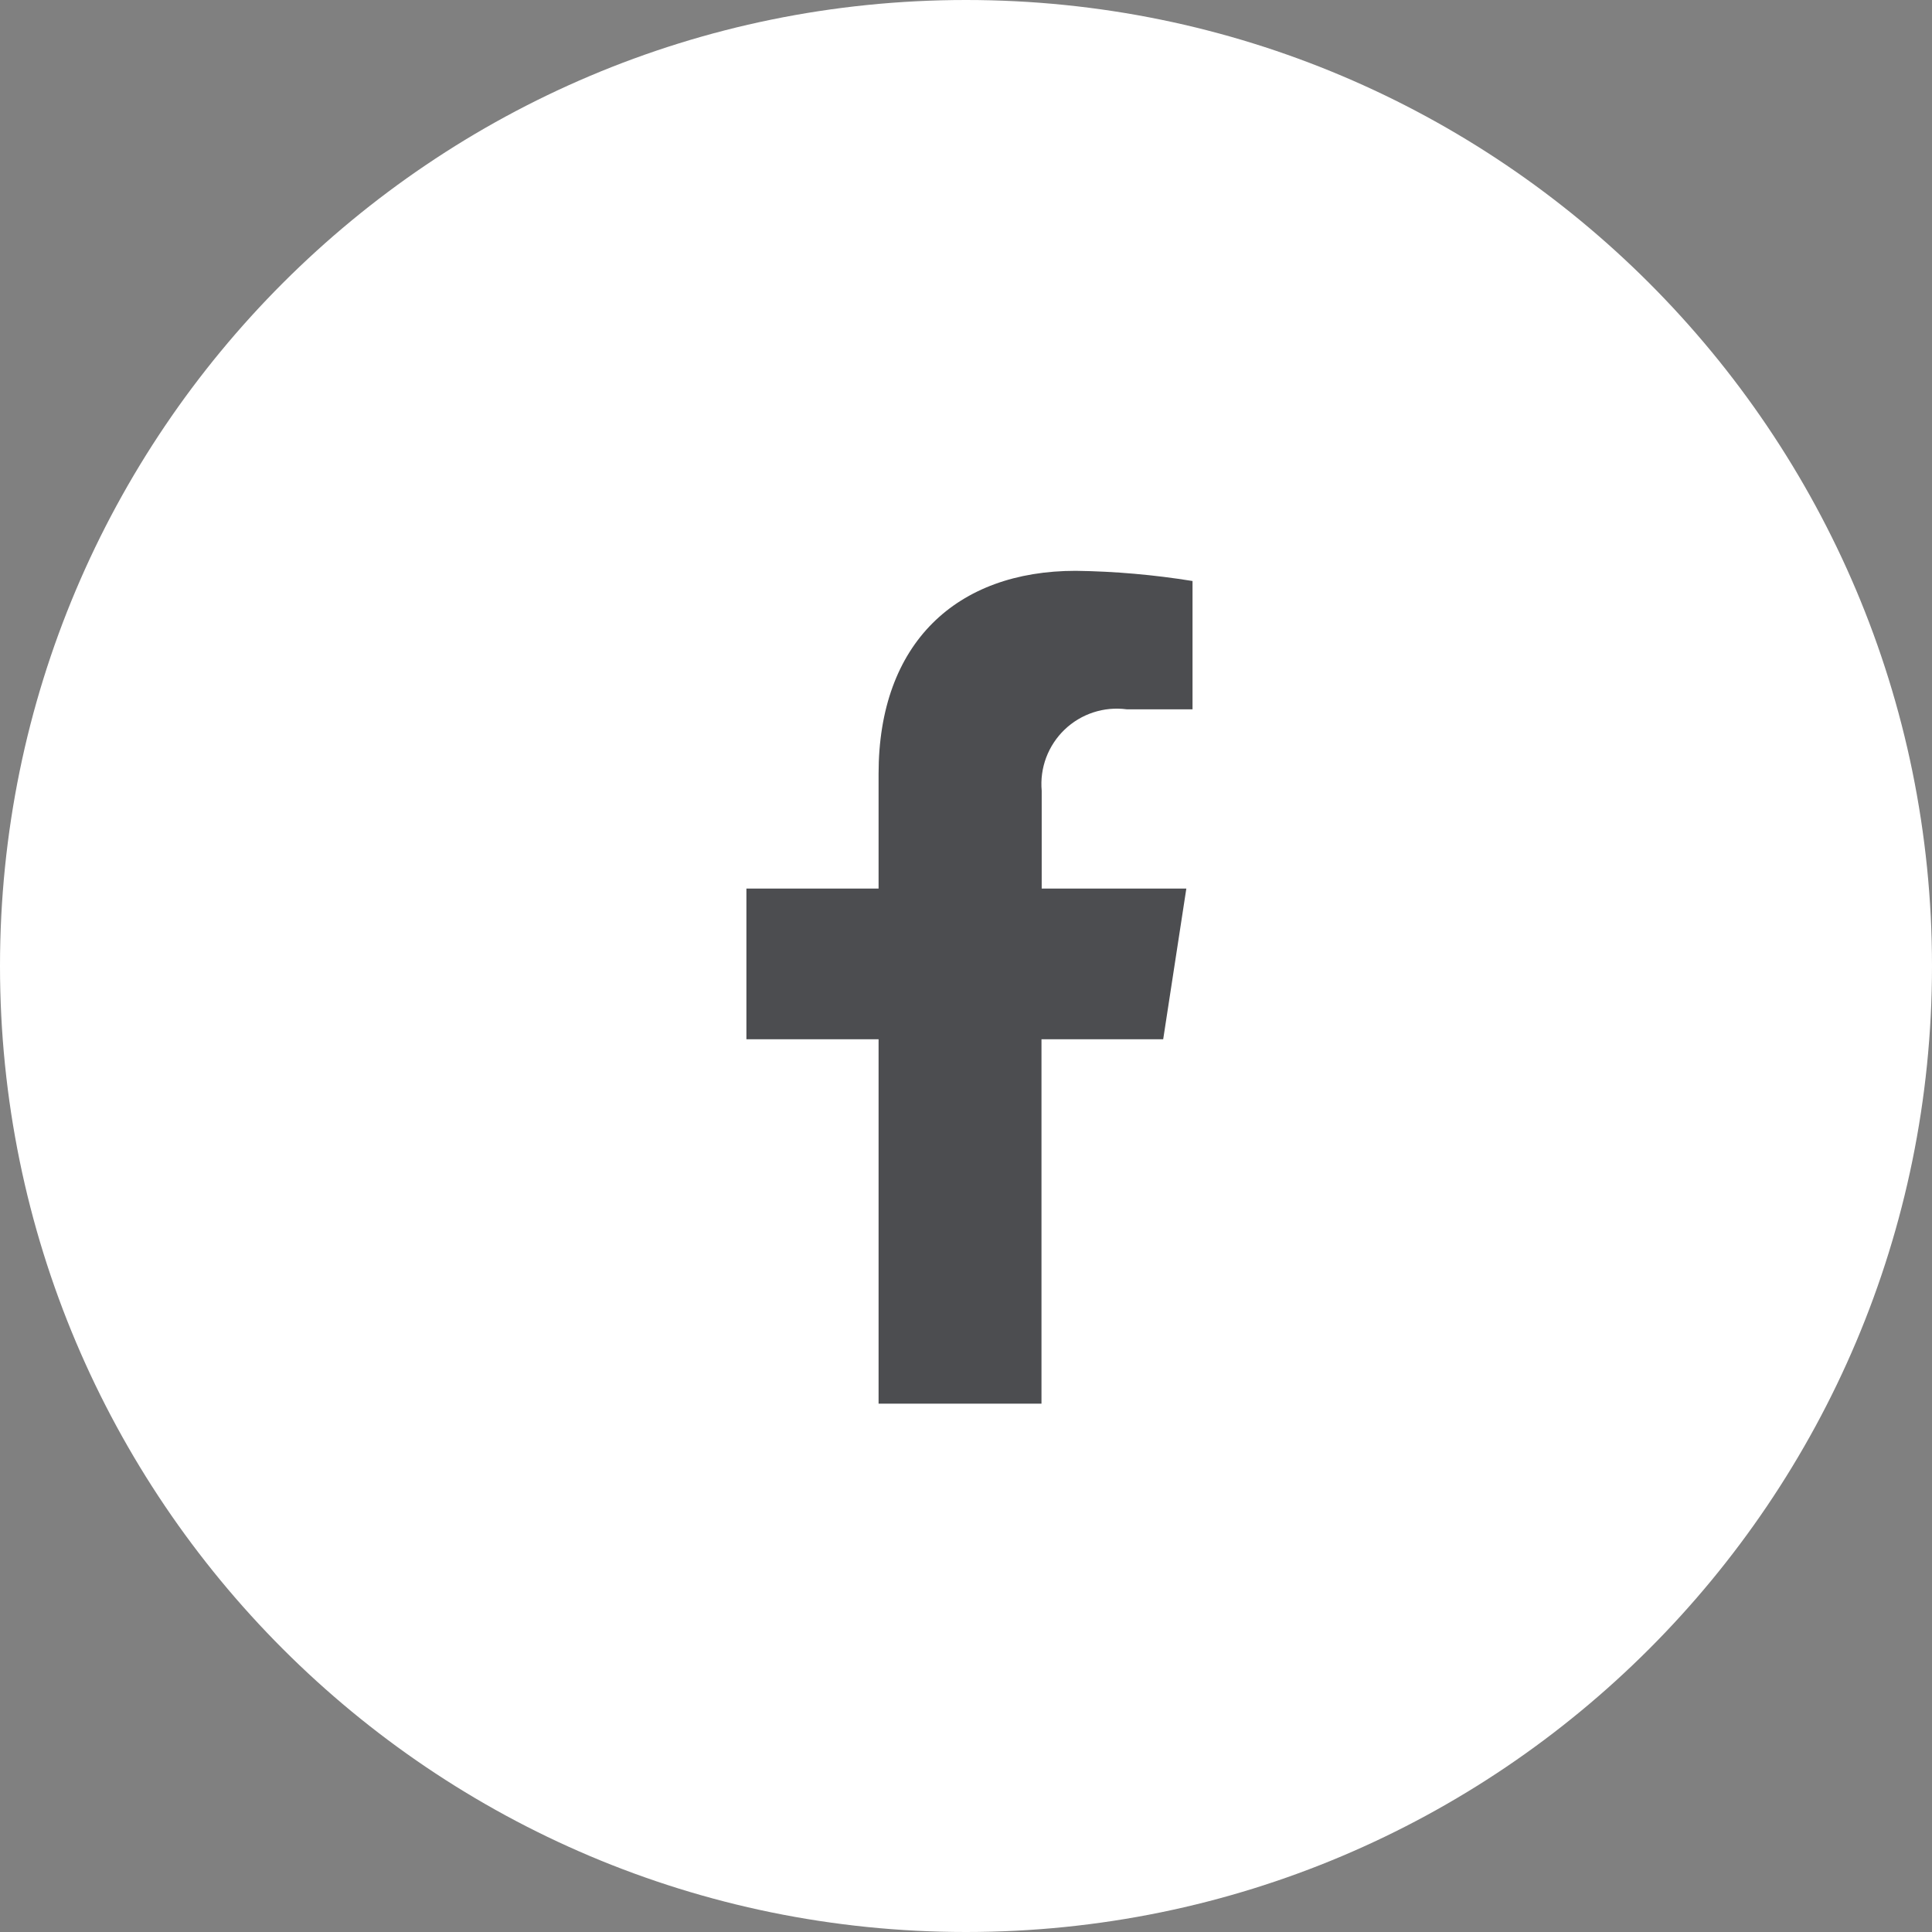 <svg width="44" height="44" viewBox="0 0 44 44" fill="none" xmlns="http://www.w3.org/2000/svg">
    <rect x="0" y="0" width="44" height="44" fill="#808080" stroke="none"/>
    <g clip-path="url(#clip0_1882_5813)">
    <path d="M22 44C34.15 44 44 34.15 44 22C44 9.85 34.15 0 22 0C9.85 0 0 9.85 0 22C0 34.15 9.85 44 22 44Z" fill="white"/>
    <path d="M26.491 23.668L27.018 20.236H23.724V18.008C23.701 17.752 23.736 17.494 23.826 17.253C23.917 17.012 24.06 16.794 24.246 16.616C24.432 16.438 24.655 16.304 24.9 16.224C25.145 16.144 25.404 16.12 25.659 16.154H27.159V13.232C26.279 13.09 25.39 13.012 24.499 13C21.787 13 20.009 14.644 20.009 17.62V20.236H16.999V23.668H20.009V31.968H23.719V23.668H26.491Z" fill="#4C4D50"/>
    </g>
    <defs>
    <clipPath id="clip0_1882_5813">
    <rect width="44" height="44" fill="white"/>
    </clipPath>
    </defs>
    </svg>
    